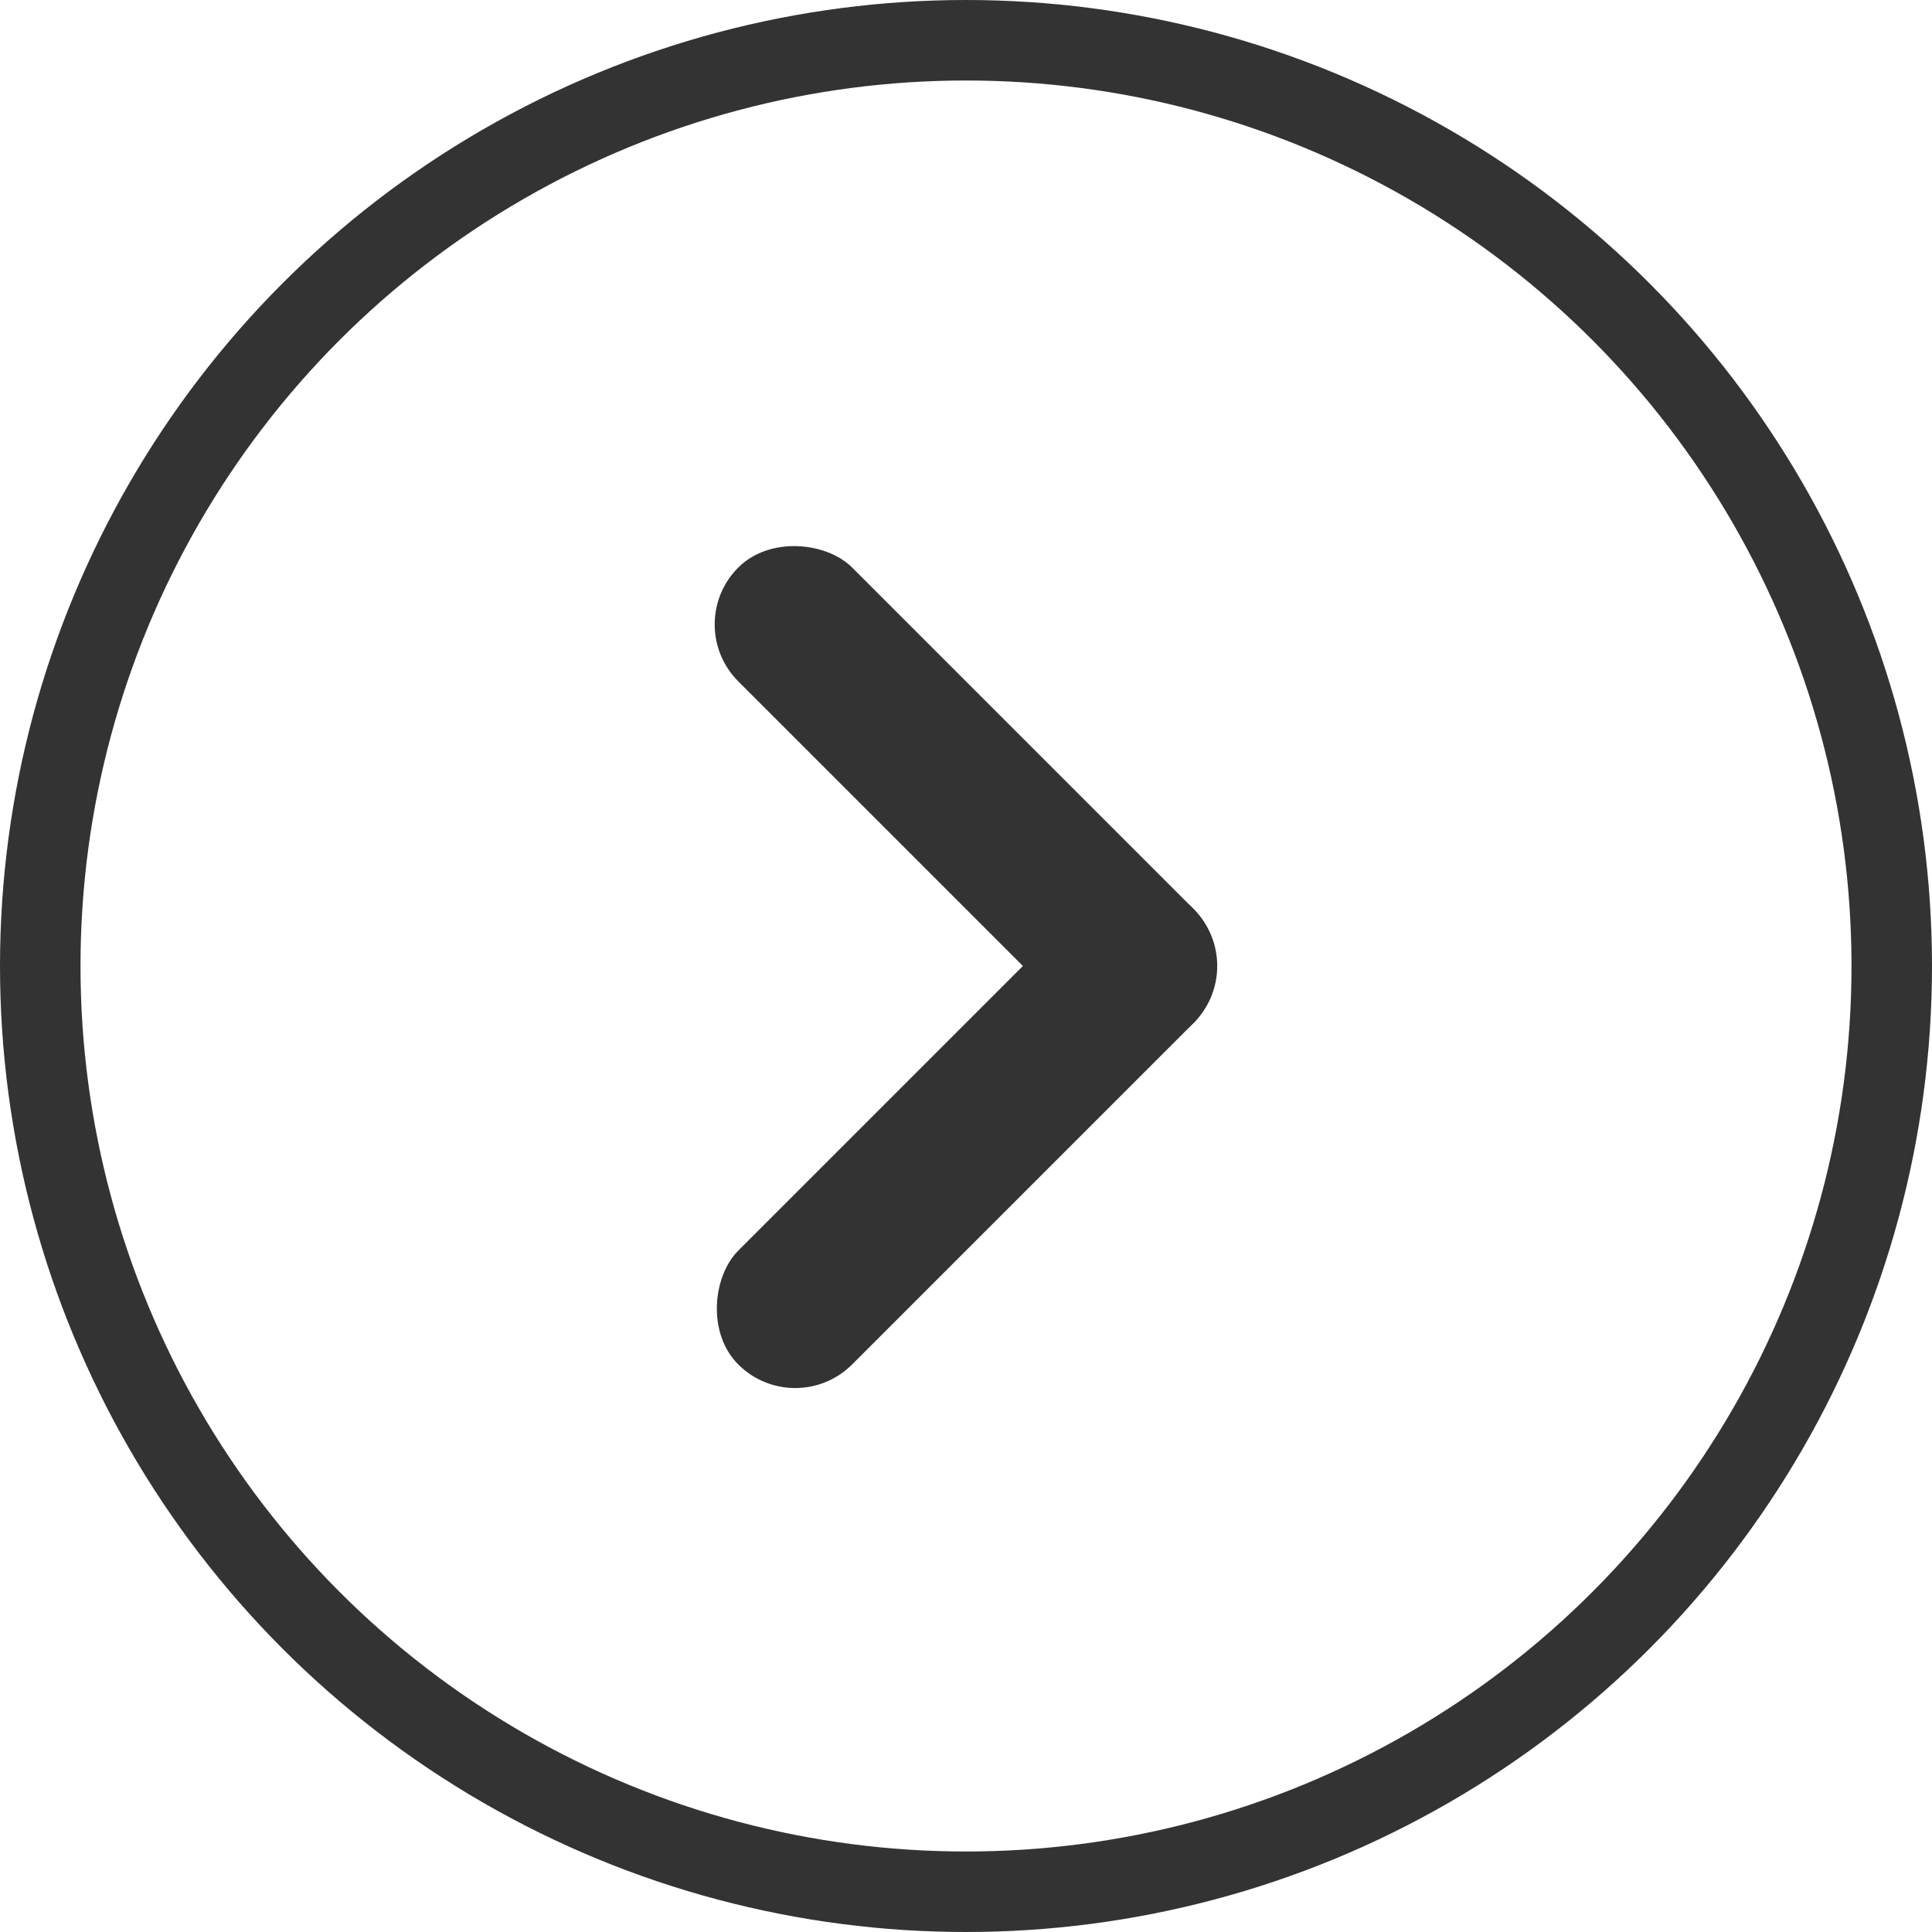 <svg xmlns="http://www.w3.org/2000/svg" width="24" height="24" viewBox="0 0 24 24">
  <g id="グループ_3286" data-name="グループ 3286" transform="translate(594 2773) rotate(180)">
    <g id="BTN" transform="translate(570 2749)" fill="none" stroke="#333" stroke-width="1">
      <circle cx="12" cy="12" r="12" stroke="none"/>
      <circle cx="12" cy="12" r="11.5" fill="none"/>
    </g>
    <g id="グループ_3285" data-name="グループ 3285">
      <rect id="長方形_695" data-name="長方形 695" width="2" height="8" rx="1" transform="translate(584.122 2755.343) rotate(45)" fill="#333"/>
      <rect id="長方形_696" data-name="長方形 696" width="2" height="8" rx="1" transform="translate(585.536 2765.243) rotate(135)" fill="#333"/>
    </g>
  </g>
</svg>
